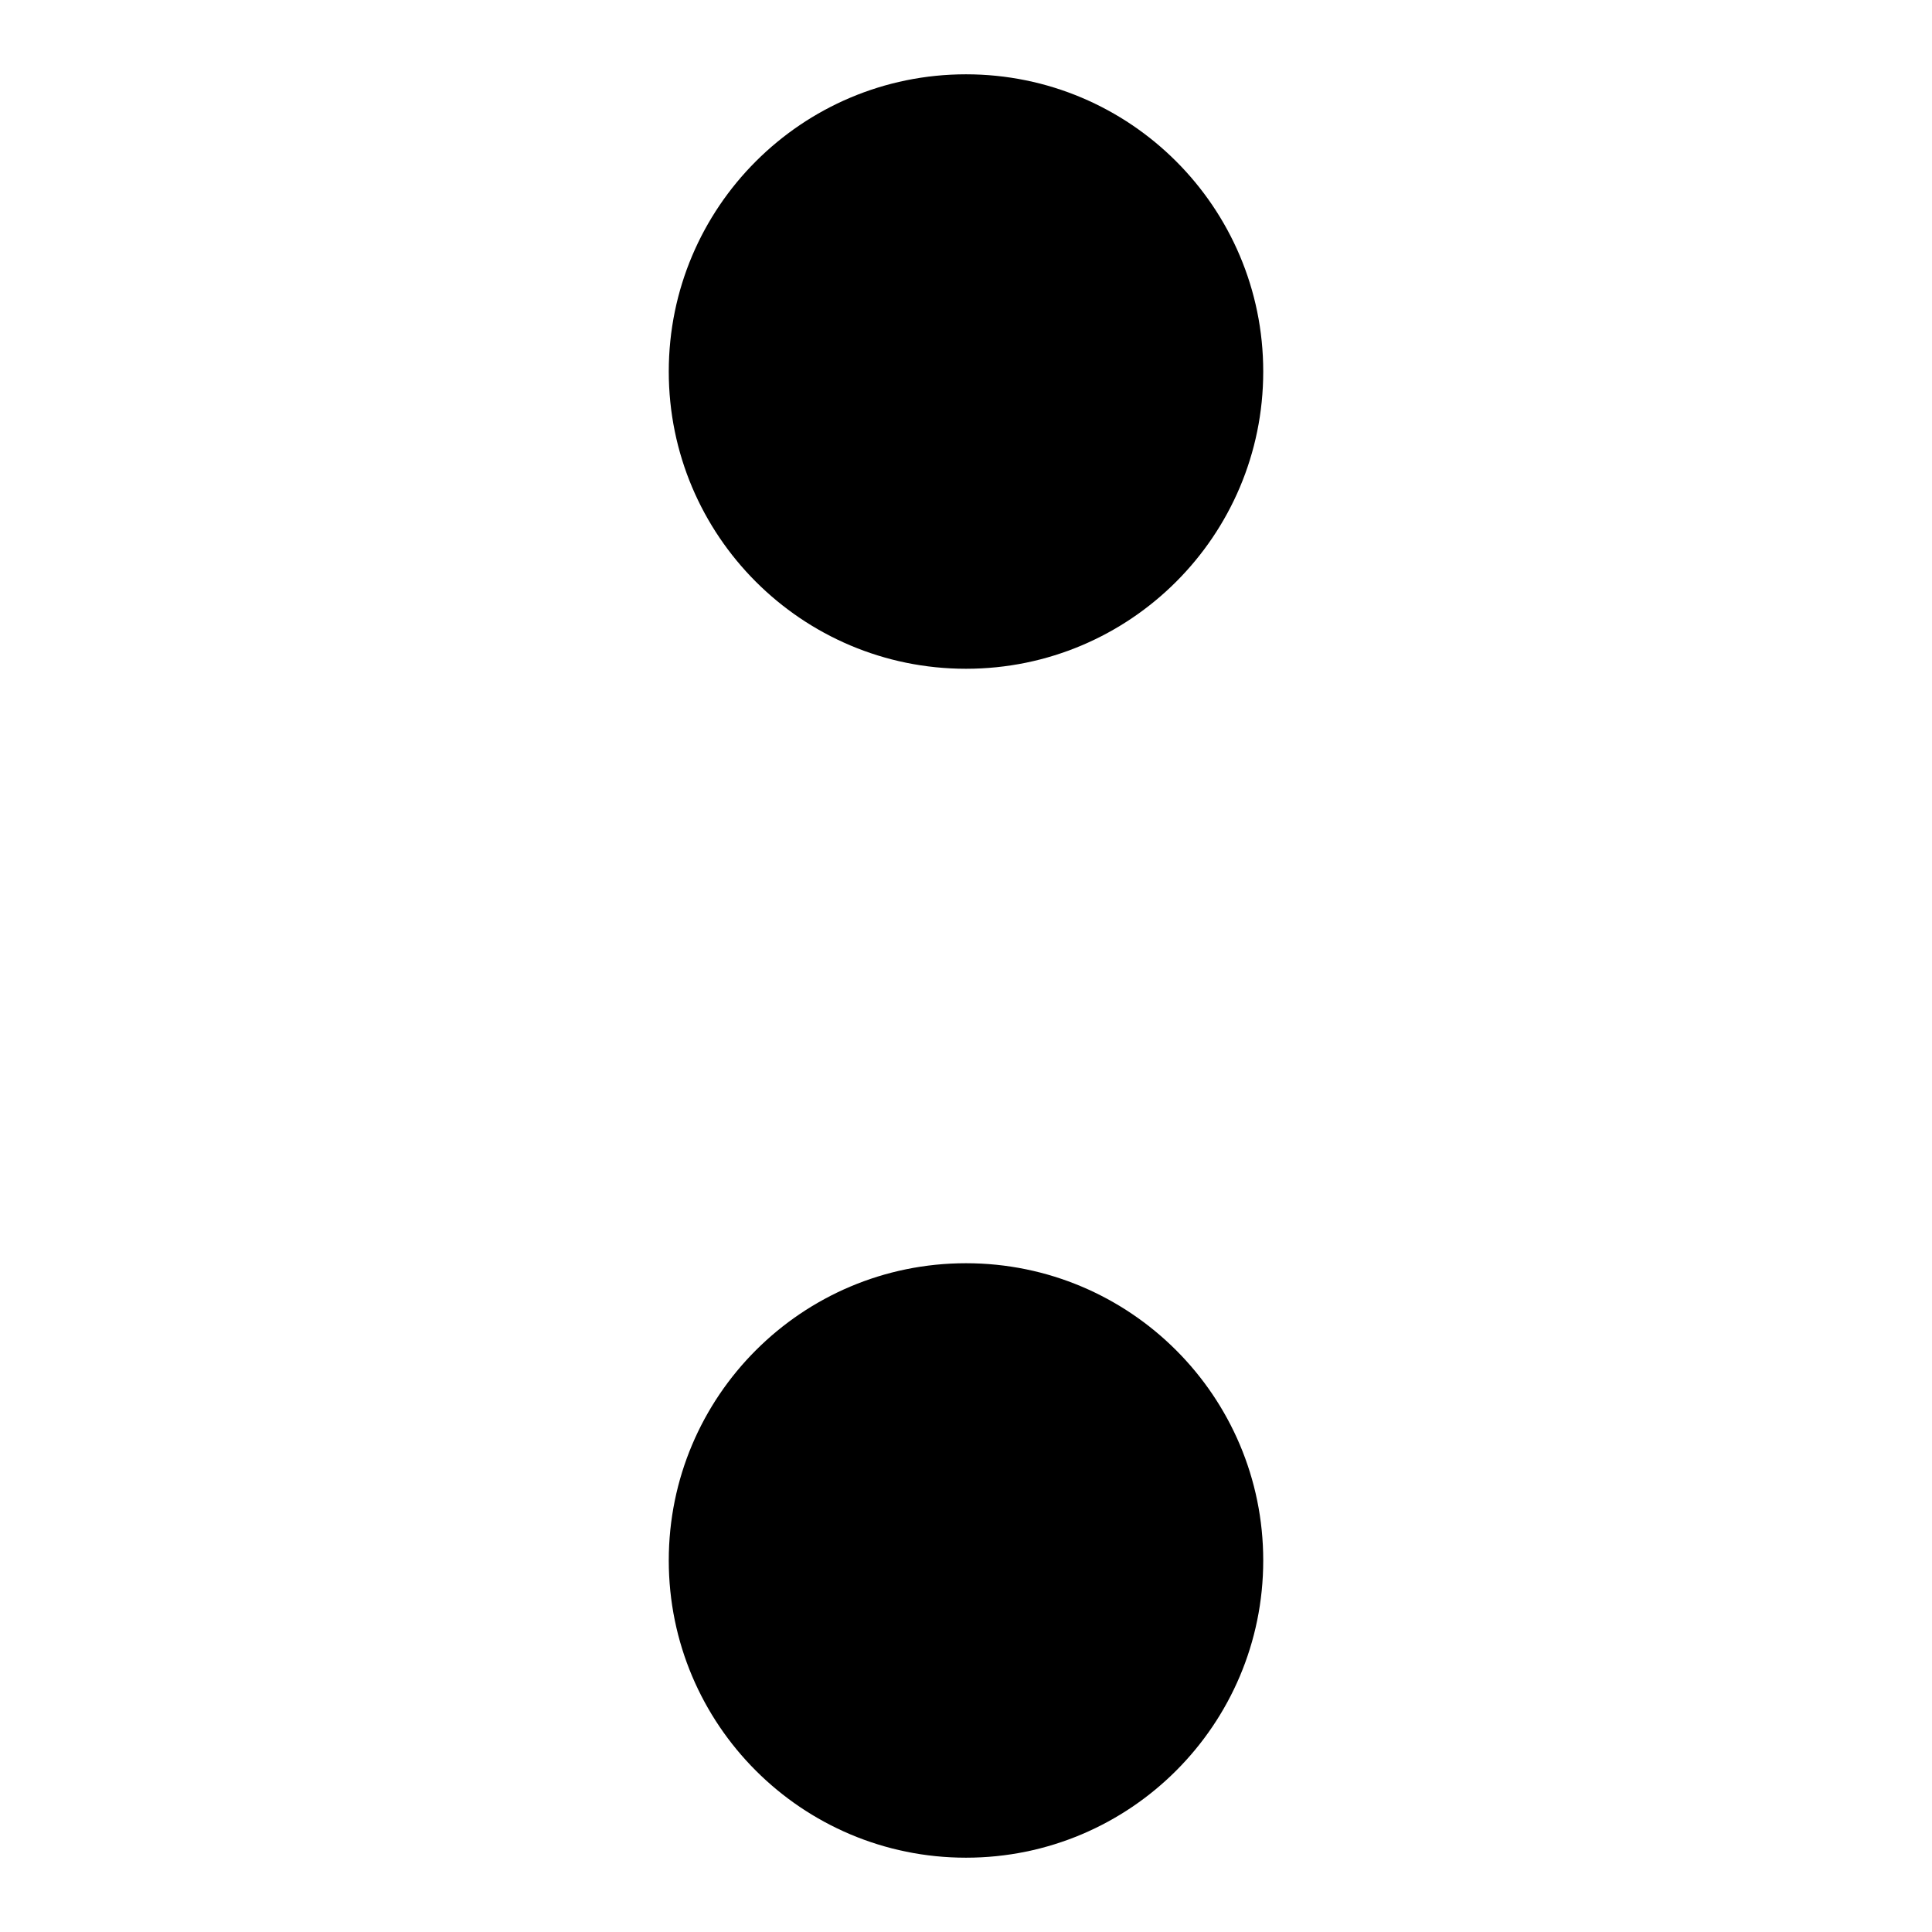 <?xml version='1.0' encoding='UTF-8'?>
<!-- This file was generated by dvisvgm 2.1.3 -->
<svg height='117pt' version='1.1' viewBox='-72 -72 117 117' width='117pt' xmlns='http://www.w3.org/2000/svg' xmlns:xlink='http://www.w3.org/1999/xlink'>
<defs>
<clipPath id='clip1'>
<path d='M-72 45V-72H45V45ZM45 -72'/>
</clipPath>
</defs>
<g id='page1'>
<path clip-path='url(#clip1)' d='M4.5 -49.5C4.5 -59.441 -3.559 -67.5 -13.5 -67.5S-31.5 -59.441 -31.5 -49.5S-23.441 -31.5 -13.5 -31.5C-3.559 -31.5 4.5 -39.559 4.5 -49.5Z'/>
<path clip-path='url(#clip1)' d='M4.5 22.5C4.5 12.559 -3.559 4.5 -13.5 4.5S-31.5 12.559 -31.5 22.5S-23.441 40.5 -13.5 40.5C-3.559 40.5 4.5 32.441 4.5 22.5Z'/>
</g>
</svg>